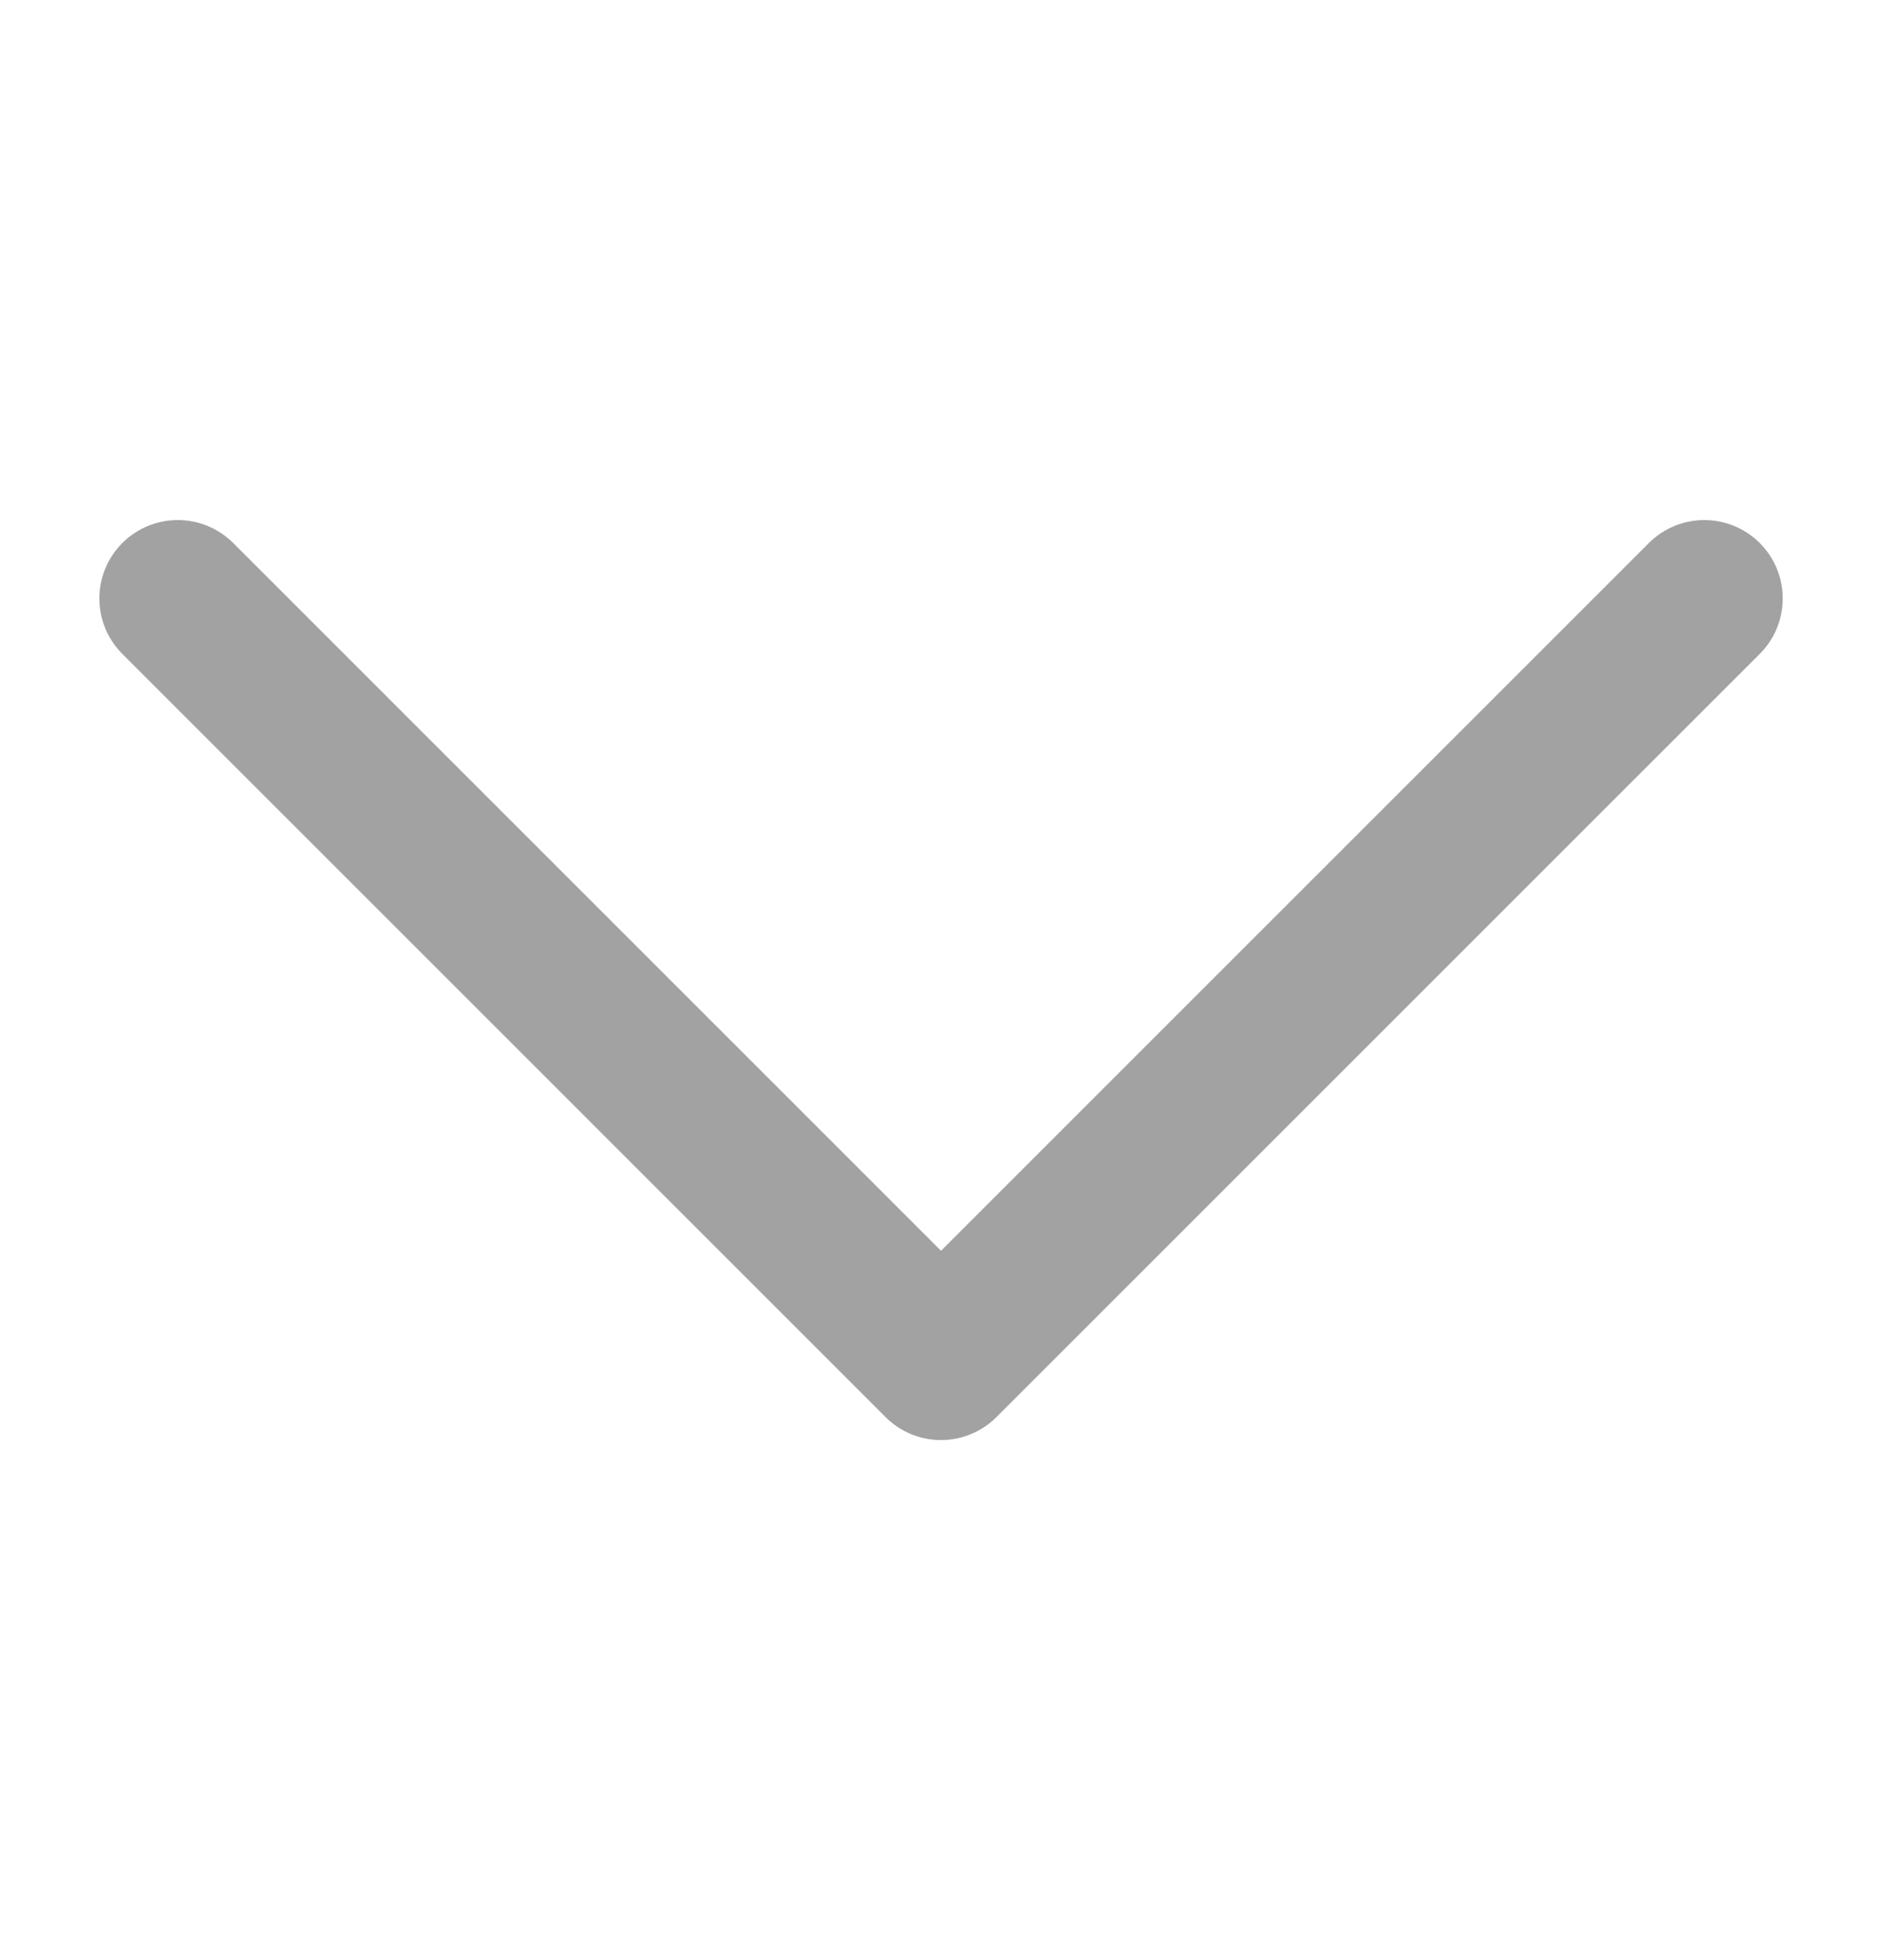 <svg width="24" height="25" viewBox="0 0 24 25" fill="none" xmlns="http://www.w3.org/2000/svg">
<path d="M2.267 7.633L12 17.367L21.734 7.633" stroke="#A2A2A2" stroke-width="2" stroke-linecap="round" stroke-linejoin="round"/>
</svg>
